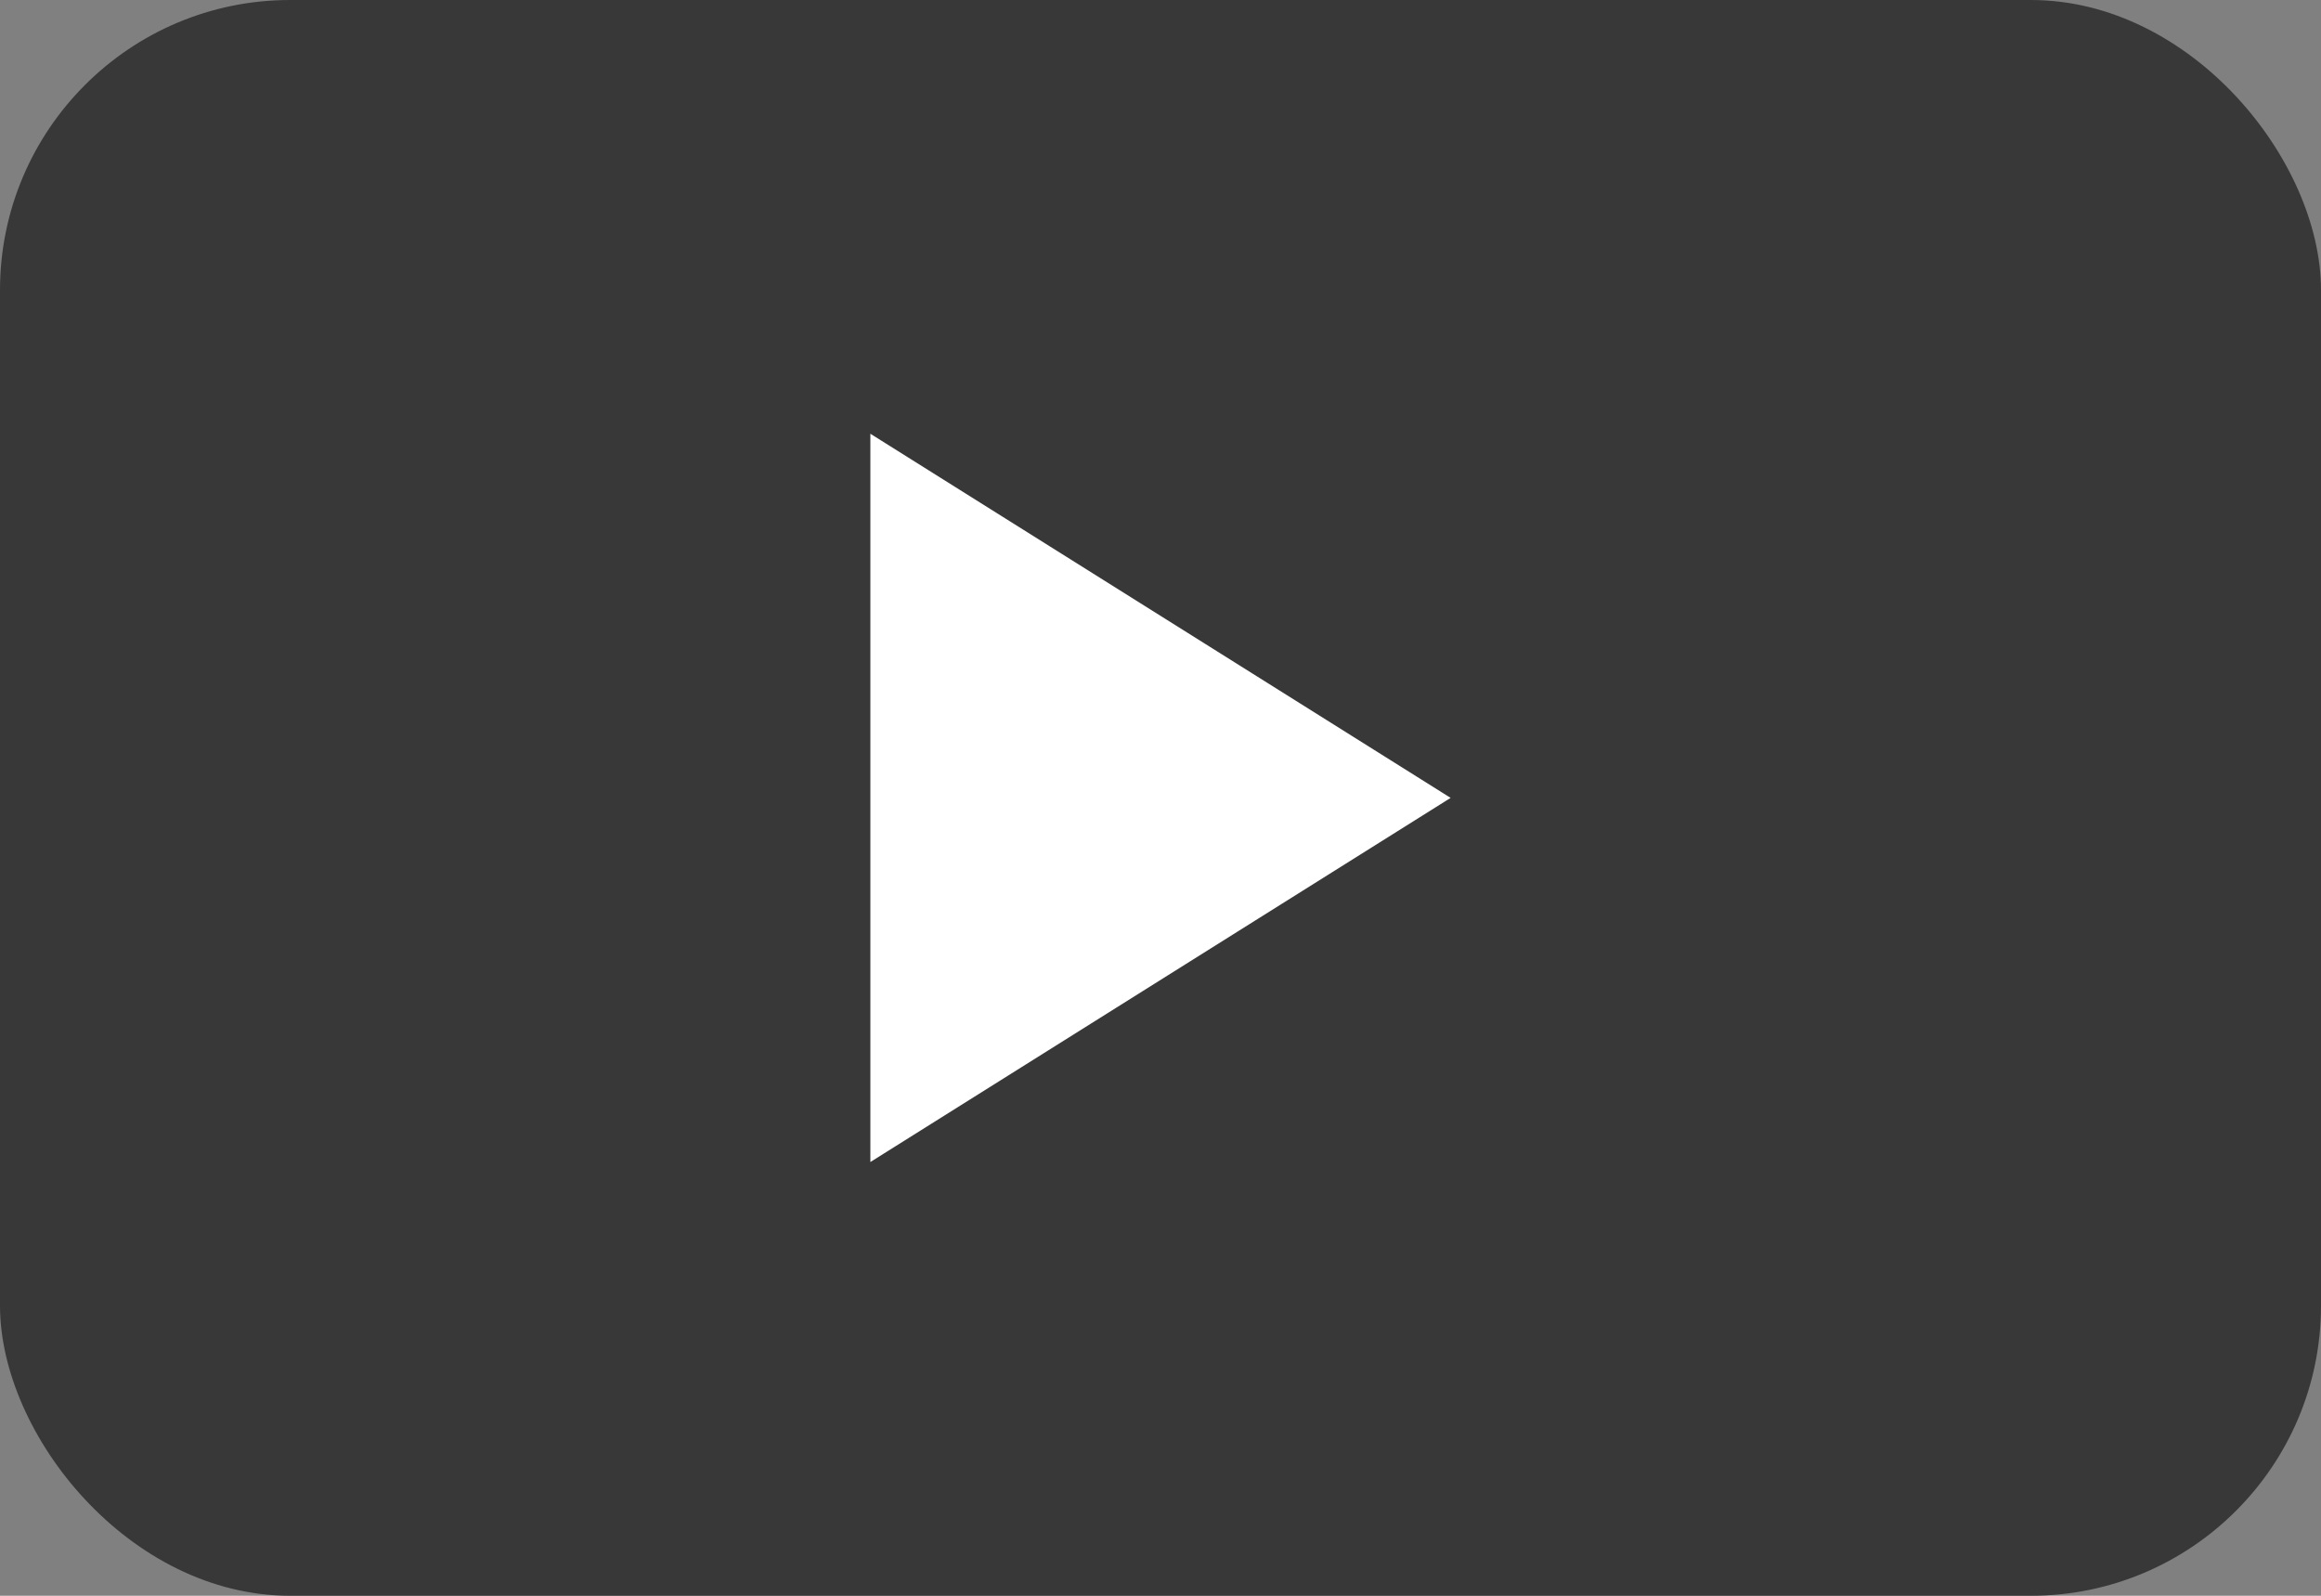 <svg id="icon-youtube.svg" xmlns="http://www.w3.org/2000/svg" width="16" height="11" viewBox="0 0 16 11">
  <rect x="0" y="0" width="16" height="11" fill="#808080" stroke="none"/>
  <defs>
    <style>
      .cls-1 {
        fill: #383838;
      }

      .cls-2 {
        fill: #fff;
        fill-rule: evenodd;
      }
    </style>
  </defs>
  <rect id="角丸長方形_1" data-name="角丸長方形 1" class="cls-1" width="16" height="11" rx="2" ry="2"/>
  <path id="多角形_1" data-name="多角形 1" class="cls-2" d="M550,5567.01v-5.02L554,5564.5Z" transform="translate(-544 -5559)"/>
</svg>
